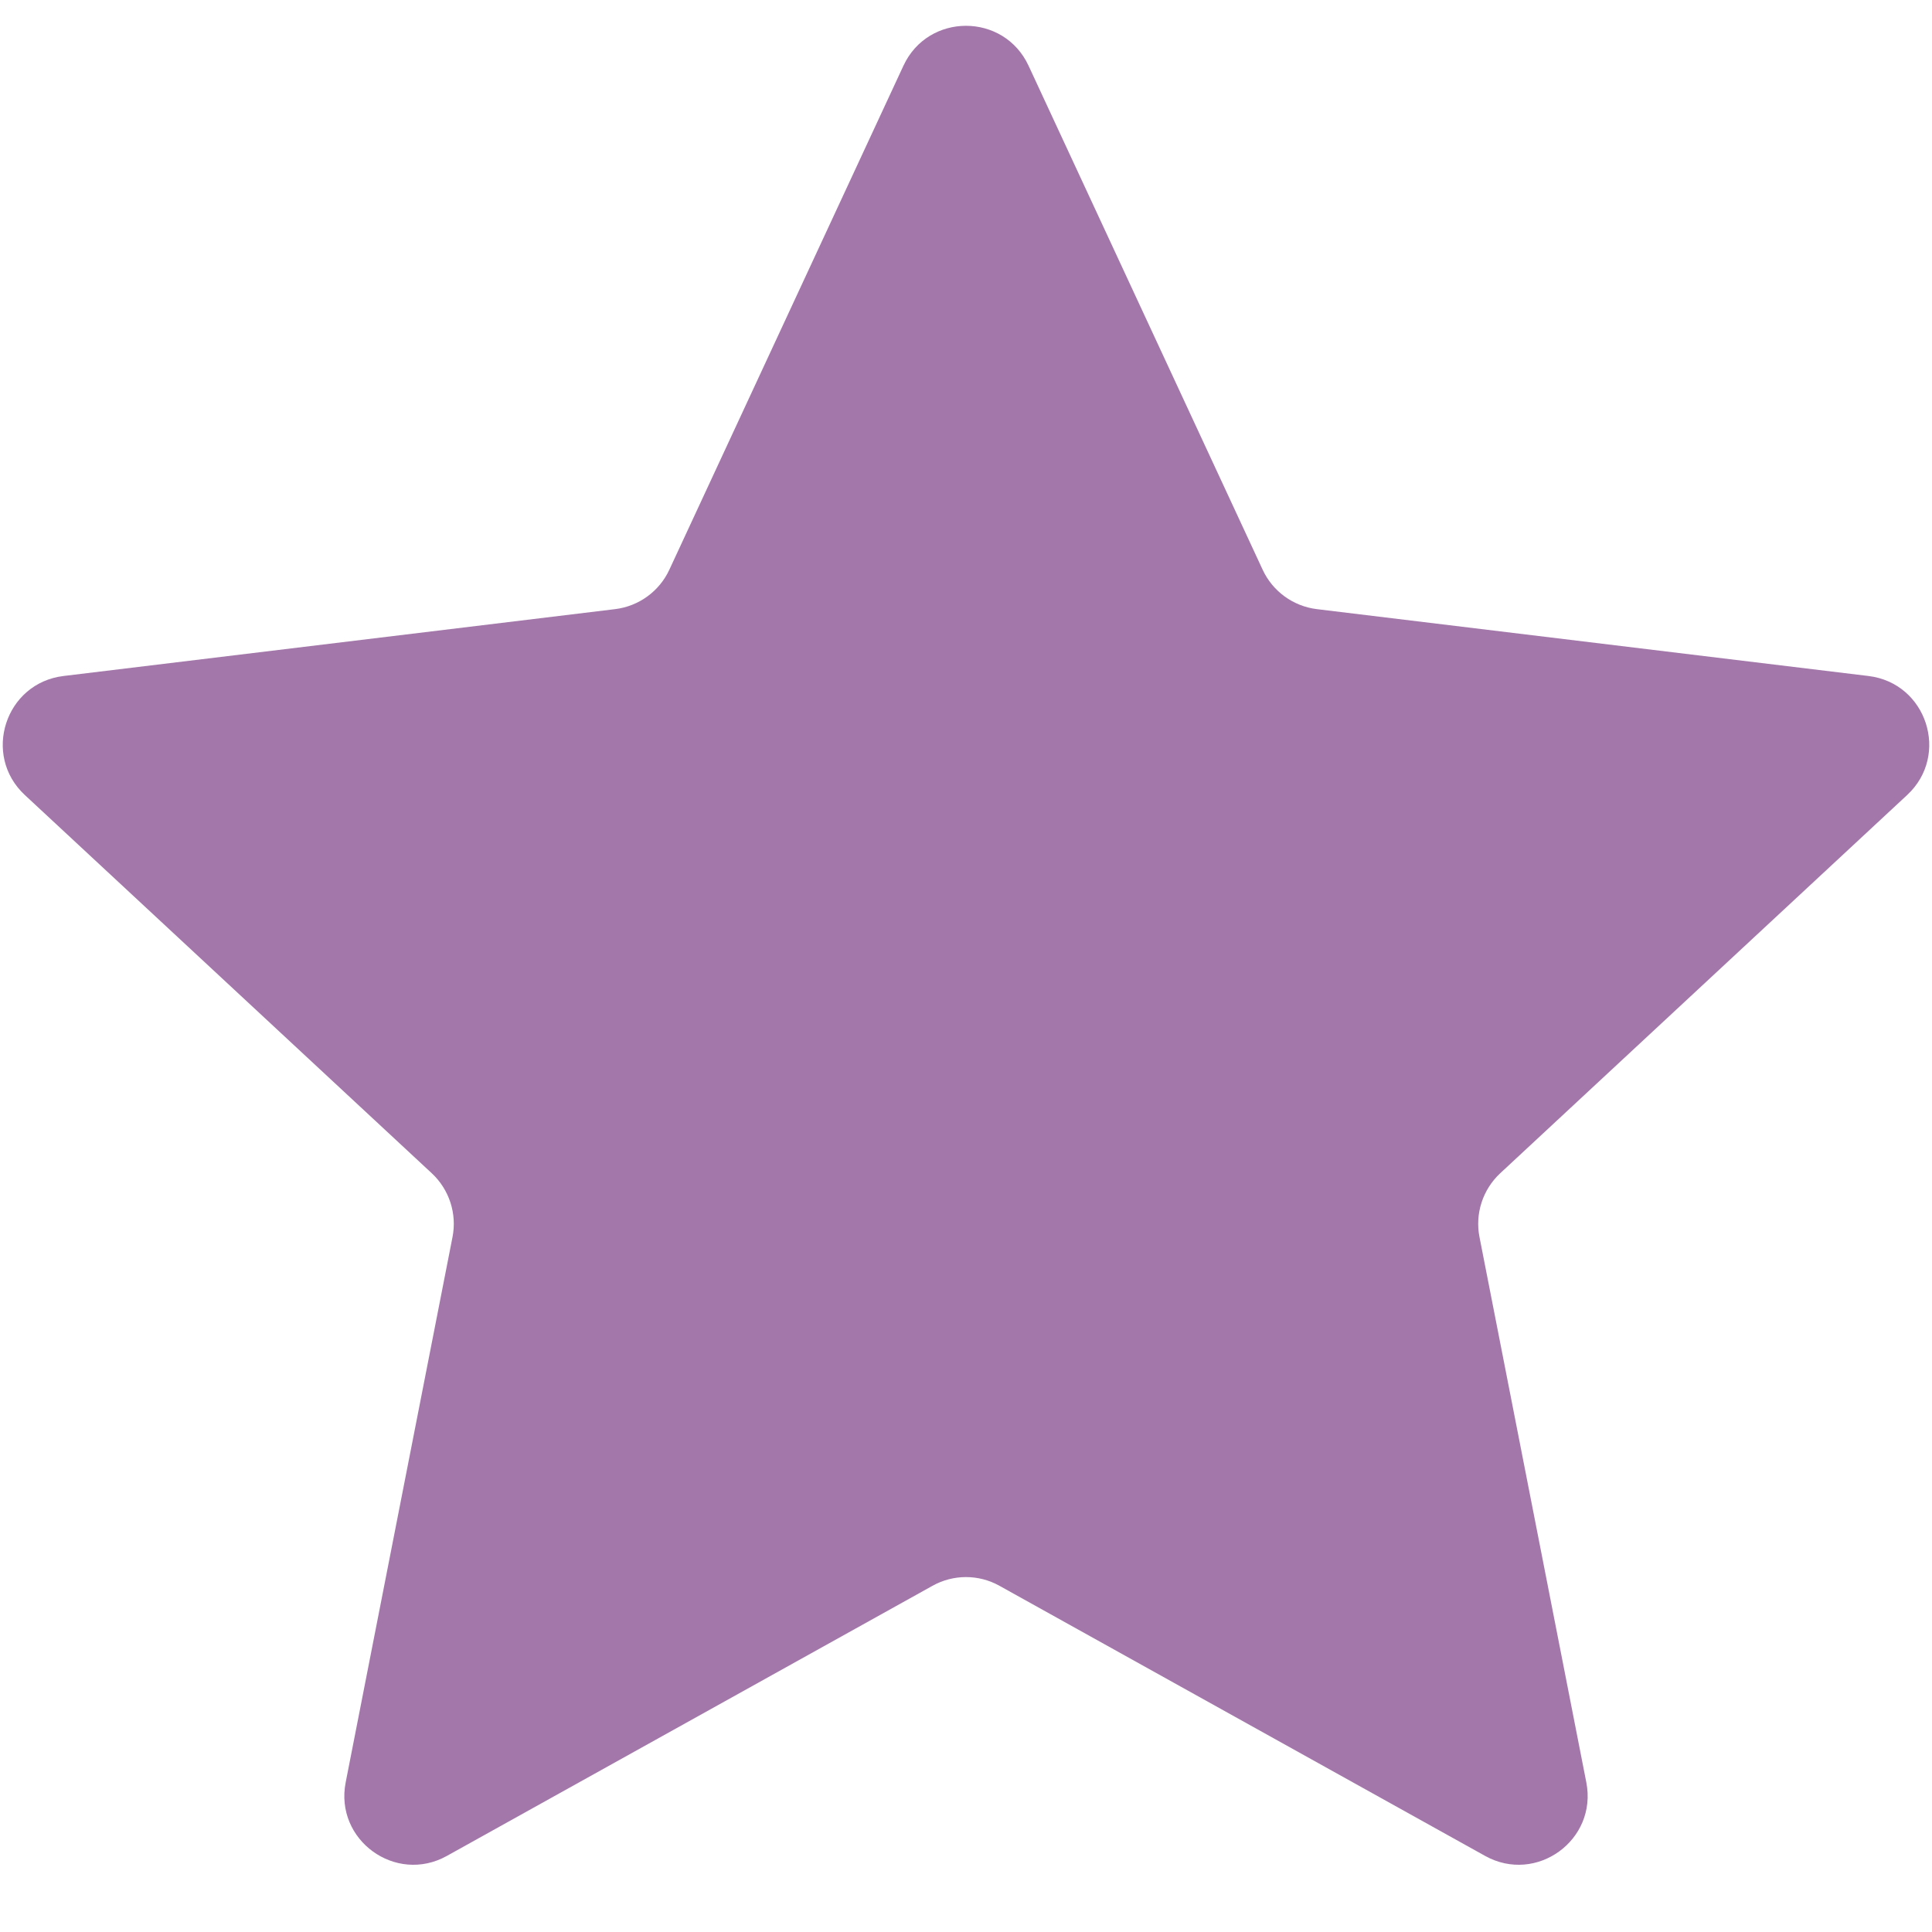 <svg width="28" height="28" viewBox="0 0 28 28" fill="none" xmlns="http://www.w3.org/2000/svg">
<path d="M13.093 0.953C13.451 0.181 14.549 0.181 14.907 0.953L18.299 8.256C18.444 8.57 18.742 8.786 19.085 8.828L27.079 9.797C27.924 9.899 28.263 10.943 27.64 11.522L21.742 17.004C21.489 17.24 21.375 17.59 21.442 17.929L22.99 25.831C23.154 26.666 22.267 27.311 21.523 26.897L14.486 22.983C14.184 22.814 13.816 22.814 13.514 22.983L6.477 26.897C5.734 27.311 4.846 26.666 5.01 25.831L6.558 17.929C6.625 17.59 6.511 17.24 6.258 17.004L0.36 11.522C-0.263 10.943 0.076 9.899 0.921 9.797L8.915 8.828C9.258 8.786 9.556 8.57 9.701 8.256L13.093 0.953Z" fill="#A377AA"/>
</svg>
